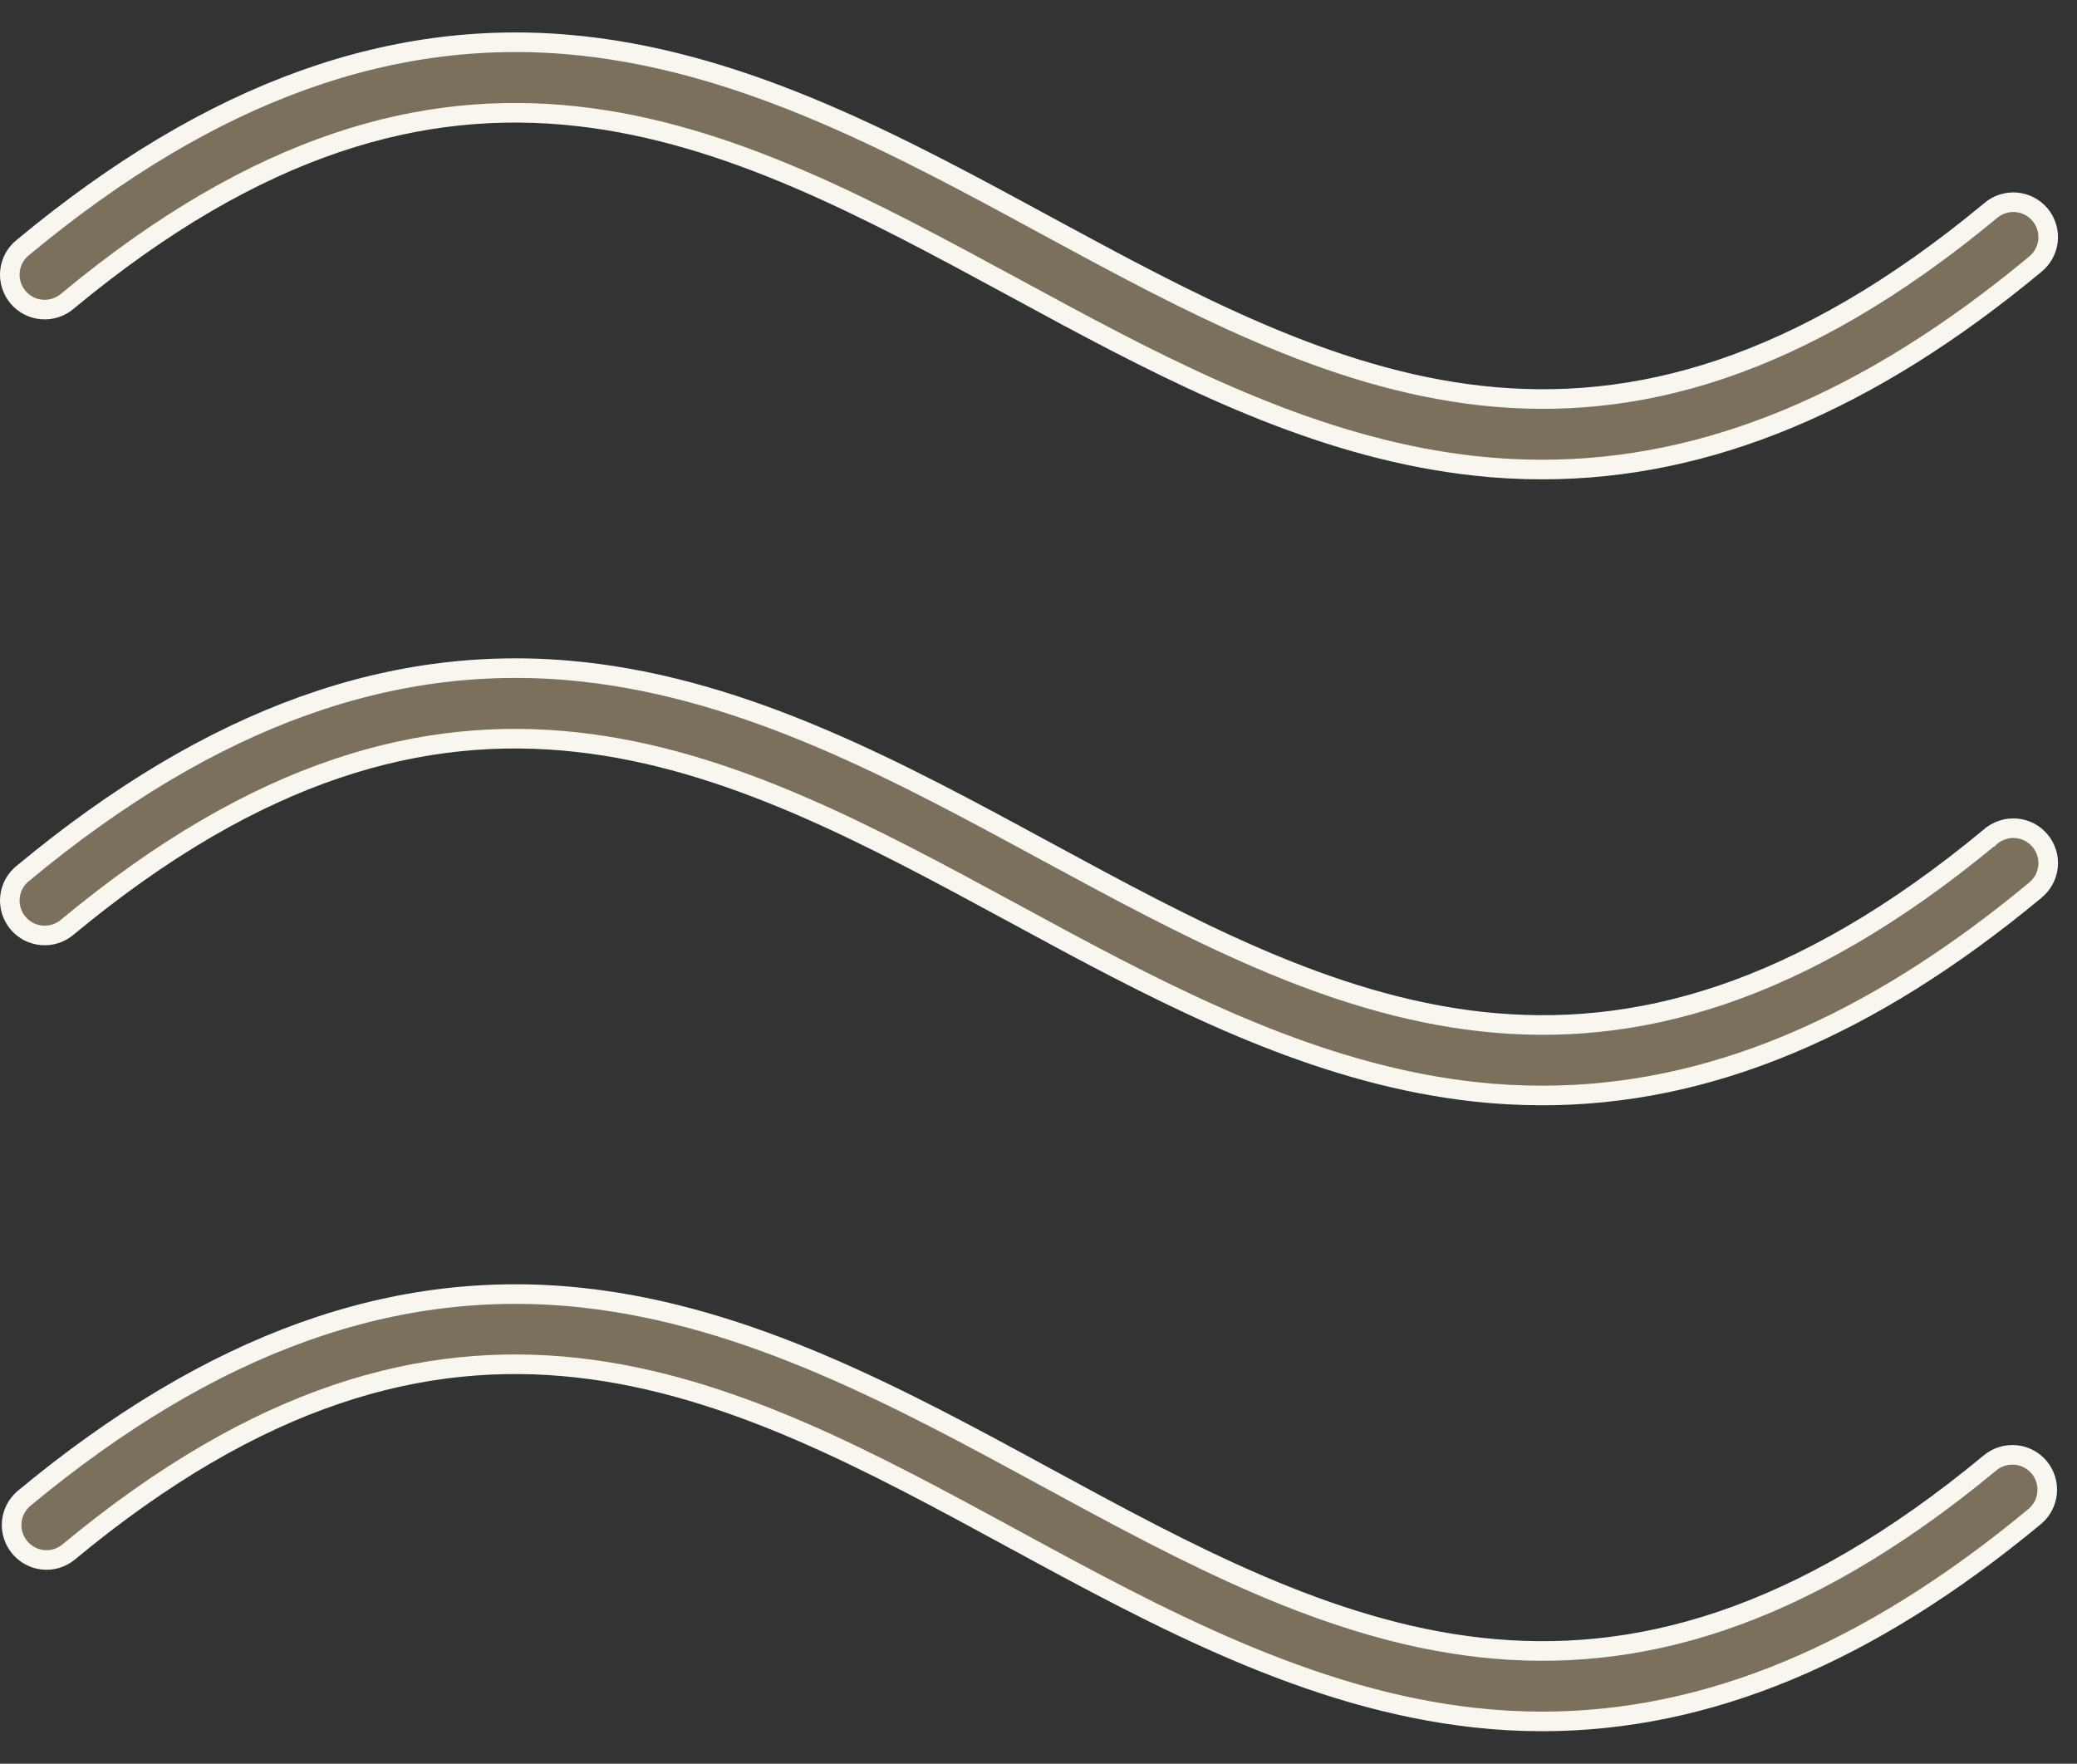 <svg width="53" height="45" viewBox="0 0 53 45" fill="none" xmlns="http://www.w3.org/2000/svg">
<rect x="0" y="0" width="53" height="45" fill="#333333" stroke="none"/>
<path d="M0.597 38.244C5.408 34.248 10.081 32.584 14.878 33.113C19.098 33.575 22.933 35.646 26.683 37.687C30.311 39.657 33.893 41.605 37.787 42.036C41.703 42.469 45.905 41.367 50.783 37.323C50.965 37.173 51.2 37.101 51.435 37.123C51.64 37.142 51.832 37.232 51.977 37.376L52.037 37.441C52.188 37.623 52.259 37.858 52.237 38.093C52.215 38.328 52.101 38.545 51.919 38.695C47.675 42.214 43.549 43.921 39.355 43.921C38.781 43.921 38.208 43.89 37.638 43.826H37.637C33.416 43.362 29.581 41.292 25.832 39.252C22.203 37.281 18.622 35.329 14.727 34.897C10.813 34.462 6.612 35.562 1.736 39.611C1.554 39.755 1.323 39.822 1.092 39.797C0.861 39.772 0.649 39.657 0.501 39.478C0.353 39.3 0.28 39.07 0.299 38.839C0.317 38.61 0.425 38.397 0.597 38.244ZM0.597 22.273C5.413 18.277 10.081 16.615 14.878 17.142C19.107 17.606 22.933 19.681 26.683 21.716H26.684C30.315 23.682 33.896 25.631 37.789 26.064C41.705 26.498 45.905 25.398 50.783 21.355H50.784L50.788 21.351C50.878 21.272 50.983 21.213 51.096 21.176C51.209 21.139 51.328 21.124 51.446 21.134C51.565 21.143 51.681 21.177 51.786 21.231C51.891 21.286 51.985 21.362 52.06 21.453C52.136 21.545 52.193 21.651 52.227 21.765C52.262 21.878 52.273 21.998 52.26 22.116C52.247 22.235 52.211 22.349 52.153 22.453C52.096 22.557 52.017 22.648 51.924 22.722L51.919 22.727C47.675 26.245 43.558 27.951 39.355 27.951C38.781 27.95 38.207 27.92 37.637 27.857C33.937 27.451 30.544 25.812 27.242 24.045L25.832 23.283C22.2 21.317 18.619 19.368 14.726 18.936C10.81 18.501 6.61 19.6 1.731 23.645L1.727 23.648C1.637 23.727 1.533 23.786 1.42 23.823C1.307 23.86 1.187 23.875 1.068 23.865C0.95 23.856 0.835 23.822 0.729 23.768C0.624 23.713 0.531 23.637 0.455 23.546C0.379 23.454 0.322 23.348 0.288 23.234C0.254 23.121 0.242 23.001 0.255 22.883C0.268 22.765 0.304 22.65 0.361 22.546C0.419 22.442 0.497 22.351 0.591 22.277L0.597 22.273ZM0.597 6.304C5.413 2.308 10.081 0.646 14.878 1.173C19.107 1.64 22.933 3.709 26.683 5.746L26.684 5.747C30.315 7.712 33.896 9.66 37.789 10.093C41.705 10.527 45.906 9.428 50.784 5.383L50.788 5.379C50.878 5.301 50.983 5.241 51.096 5.204C51.209 5.167 51.328 5.153 51.446 5.162C51.565 5.172 51.681 5.205 51.786 5.26C51.891 5.315 51.985 5.39 52.06 5.481C52.136 5.573 52.193 5.679 52.227 5.793C52.262 5.907 52.272 6.026 52.26 6.145C52.247 6.263 52.211 6.377 52.153 6.481C52.096 6.585 52.017 6.677 51.924 6.75L51.919 6.755C47.675 10.274 43.558 11.98 39.355 11.98C38.781 11.981 38.208 11.949 37.638 11.886H37.637C33.937 11.482 30.544 9.843 27.242 8.074L25.832 7.312C22.201 5.346 18.619 3.398 14.726 2.966C10.81 2.531 6.61 3.63 1.731 7.676L1.727 7.68C1.637 7.758 1.533 7.817 1.42 7.854C1.307 7.892 1.187 7.906 1.068 7.896C0.95 7.887 0.835 7.854 0.729 7.799C0.624 7.744 0.531 7.669 0.455 7.577C0.379 7.486 0.322 7.379 0.288 7.266C0.254 7.152 0.242 7.032 0.255 6.914C0.268 6.796 0.304 6.681 0.361 6.577C0.419 6.473 0.497 6.382 0.591 6.309L0.597 6.304Z" fill="#7A705C" stroke="#F8F6EE" stroke-width="0.5"/>
</svg>
